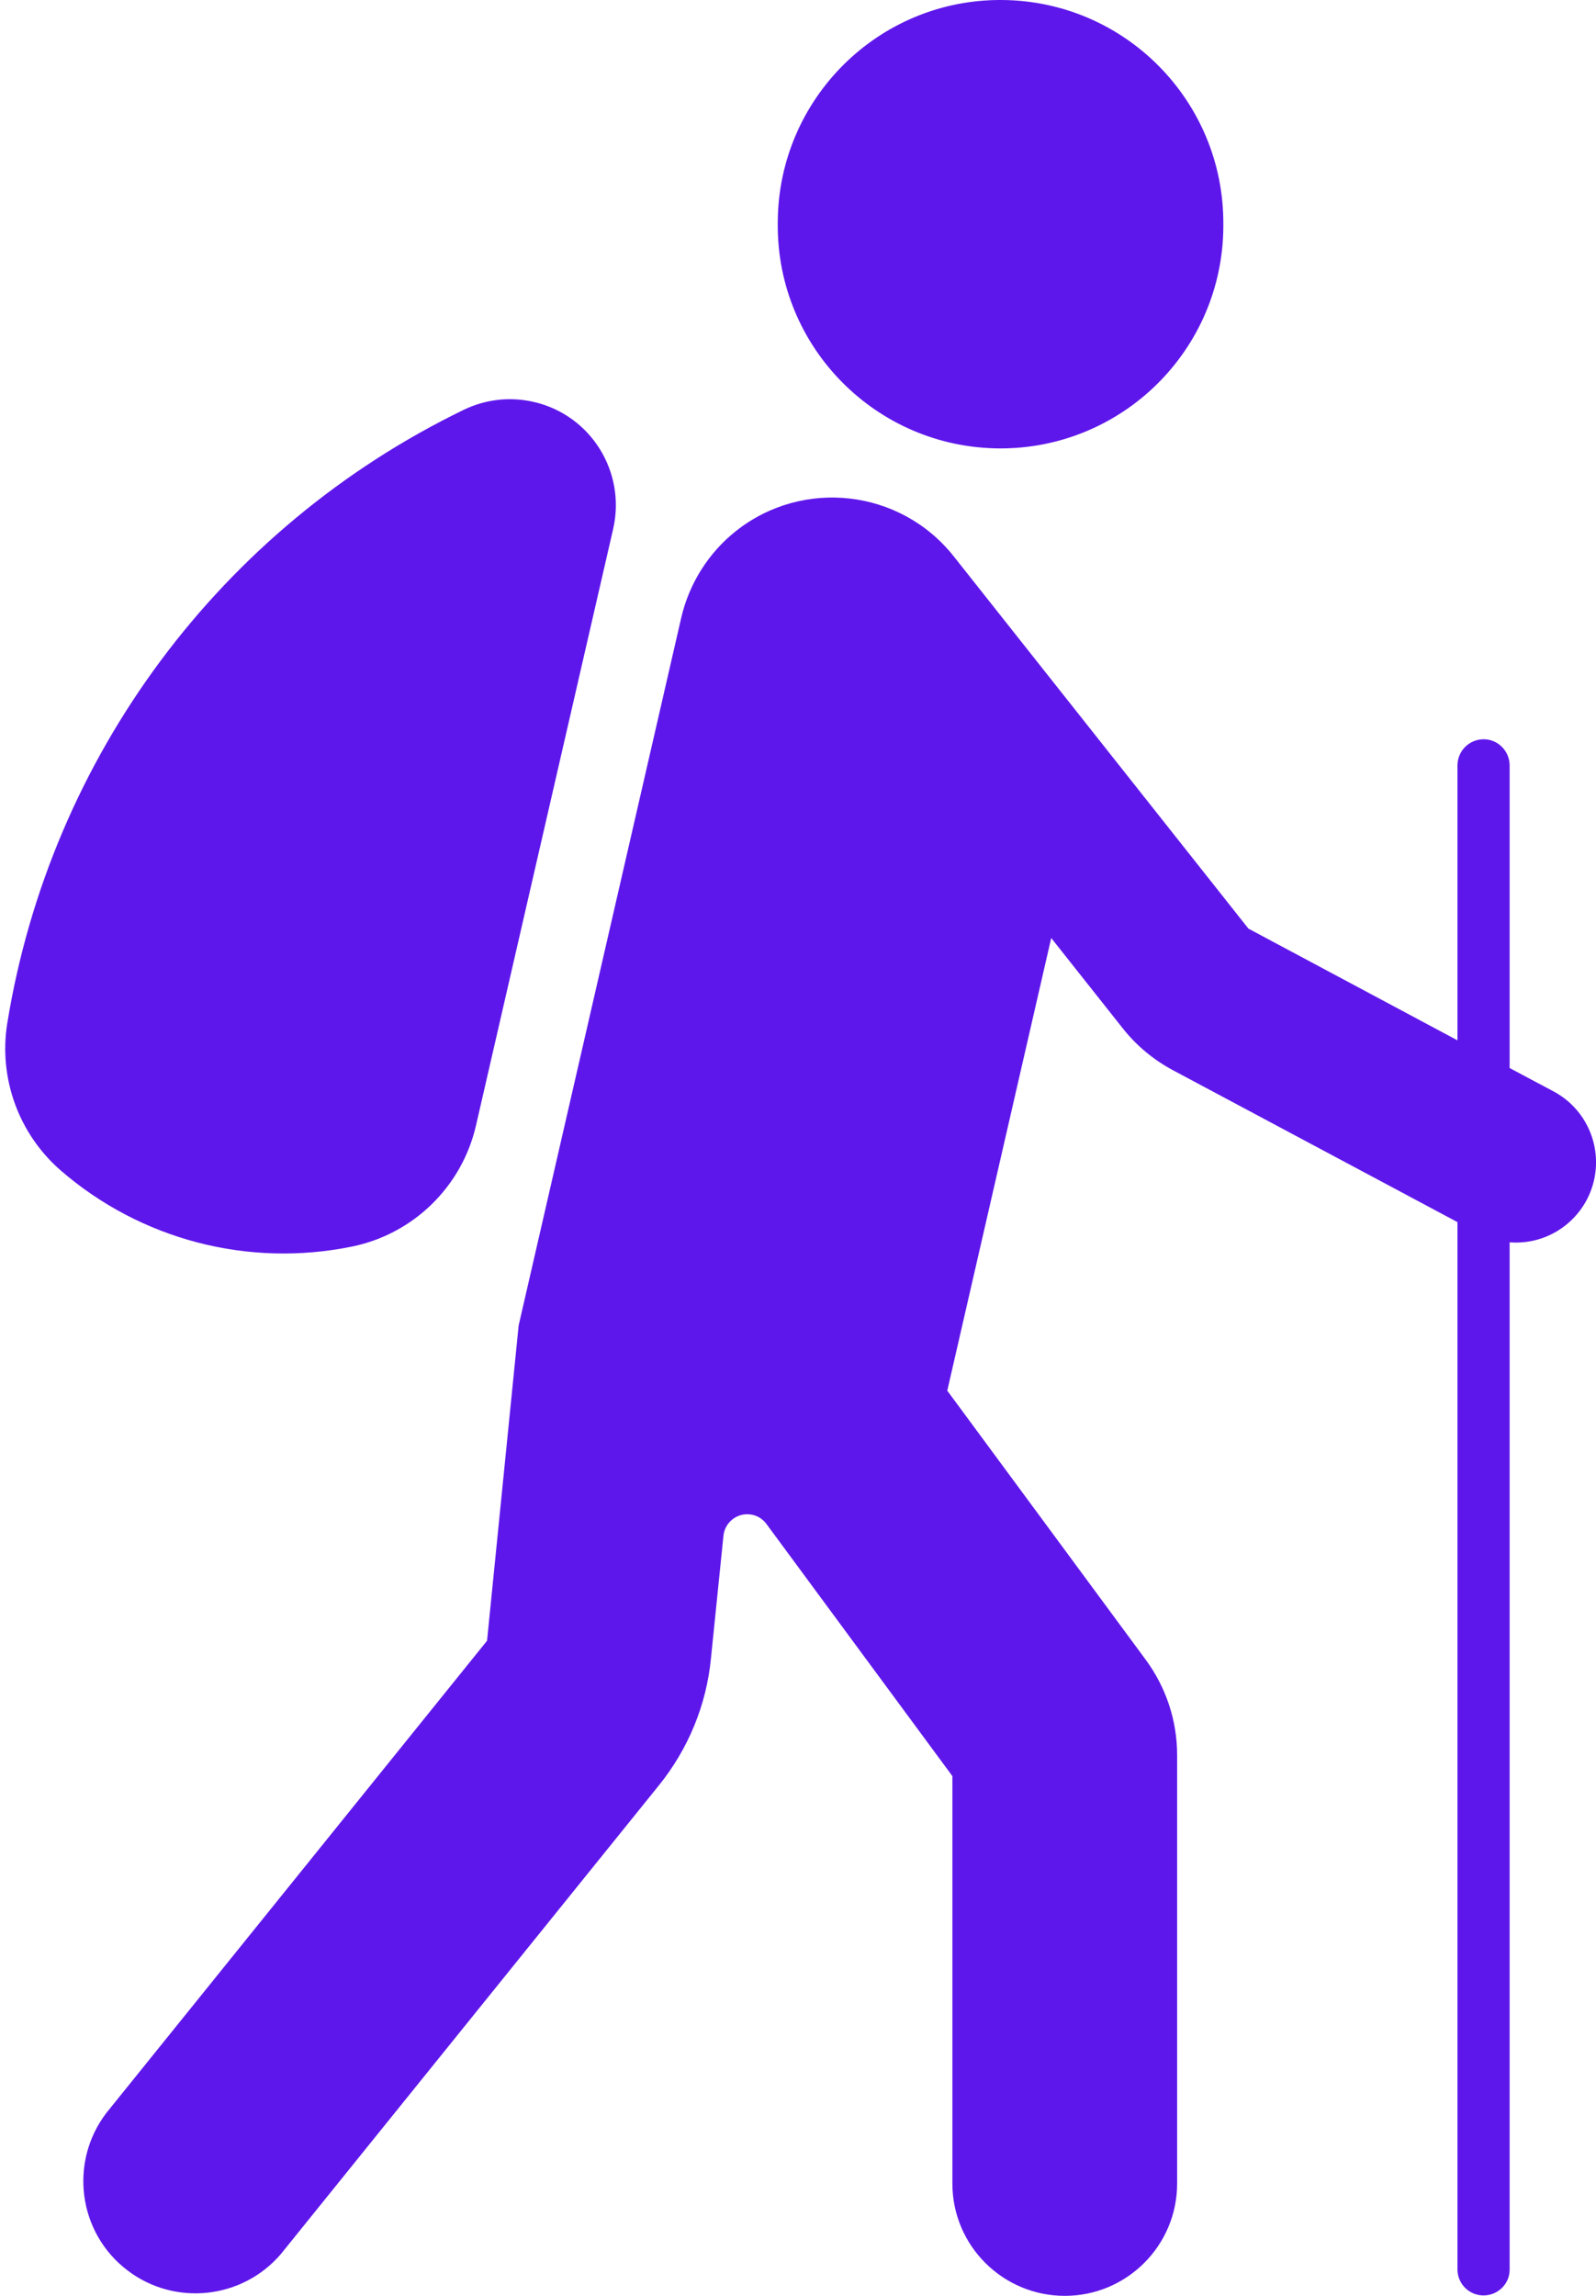 <?xml version="1.0" encoding="UTF-8" standalone="no"?><svg xmlns="http://www.w3.org/2000/svg" xmlns:xlink="http://www.w3.org/1999/xlink" fill="#000000" height="44" preserveAspectRatio="xMidYMid meet" version="1" viewBox="-0.1 -0.0 30.6 44.0" width="30.6" zoomAndPan="magnify"><defs><clipPath id="a"><path d="M 1 9 L 30.5 9 L 30.5 44 L 1 44 Z M 1 9"/></clipPath></defs><g><g id="change1_2"><path d="M 23.355 4.297 C 23.367 1.938 21.469 0.016 19.109 0 C 16.75 -0.016 14.828 1.887 14.812 4.246 C 14.812 4.262 14.812 4.277 14.812 4.297 C 14.797 6.656 16.699 8.578 19.059 8.594 C 21.418 8.605 23.34 6.707 23.355 4.348 C 23.355 4.332 23.355 4.312 23.355 4.297" fill="#5e17eb"/></g><g clip-path="url(#a)" id="change1_1"><path d="M 29.688 20.918 L 28.844 20.469 L 28.844 14.664 C 28.84 14.387 28.613 14.164 28.34 14.168 C 28.066 14.172 27.848 14.391 27.844 14.664 L 27.844 19.938 L 23.836 17.797 L 18.184 10.66 C 17.164 9.375 15.297 9.16 14.012 10.176 C 13.484 10.594 13.113 11.184 12.961 11.84 L 9.844 25.402 L 9.238 31.445 L 1.938 40.496 C 1.219 41.441 1.398 42.793 2.344 43.512 C 3.25 44.203 4.543 44.066 5.285 43.199 L 12.531 34.219 C 13.094 33.523 13.445 32.676 13.531 31.781 L 13.77 29.438 C 13.793 29.184 14.02 28.996 14.273 29.023 C 14.402 29.035 14.52 29.102 14.598 29.211 L 18.16 34.039 L 18.16 41.848 C 18.16 43.035 19.125 44 20.316 44 C 21.504 44 22.469 43.035 22.469 41.848 L 22.469 33.637 C 22.469 32.977 22.258 32.34 21.867 31.809 L 18.062 26.652 L 20.055 17.977 L 21.426 19.707 C 21.688 20.039 22.016 20.312 22.391 20.512 L 27.844 23.422 L 27.844 43.5 C 27.848 43.777 28.074 43.996 28.352 43.992 C 28.621 43.988 28.844 43.77 28.844 43.5 L 28.844 23.809 C 29.691 23.875 30.43 23.242 30.496 22.395 C 30.543 21.785 30.227 21.207 29.688 20.918" fill="#5e17eb"/></g><g id="change1_3"><path d="M 0.039 19.613 C -0.129 20.664 0.258 21.73 1.062 22.43 C 2.594 23.758 4.656 24.297 6.645 23.891 C 7.824 23.652 8.758 22.742 9.027 21.566 L 11.656 10.137 C 11.906 9.043 11.227 7.953 10.133 7.703 C 9.68 7.598 9.207 7.652 8.789 7.855 C 4.133 10.113 0.867 14.504 0.039 19.613" fill="#5e17eb"/></g></g></svg>